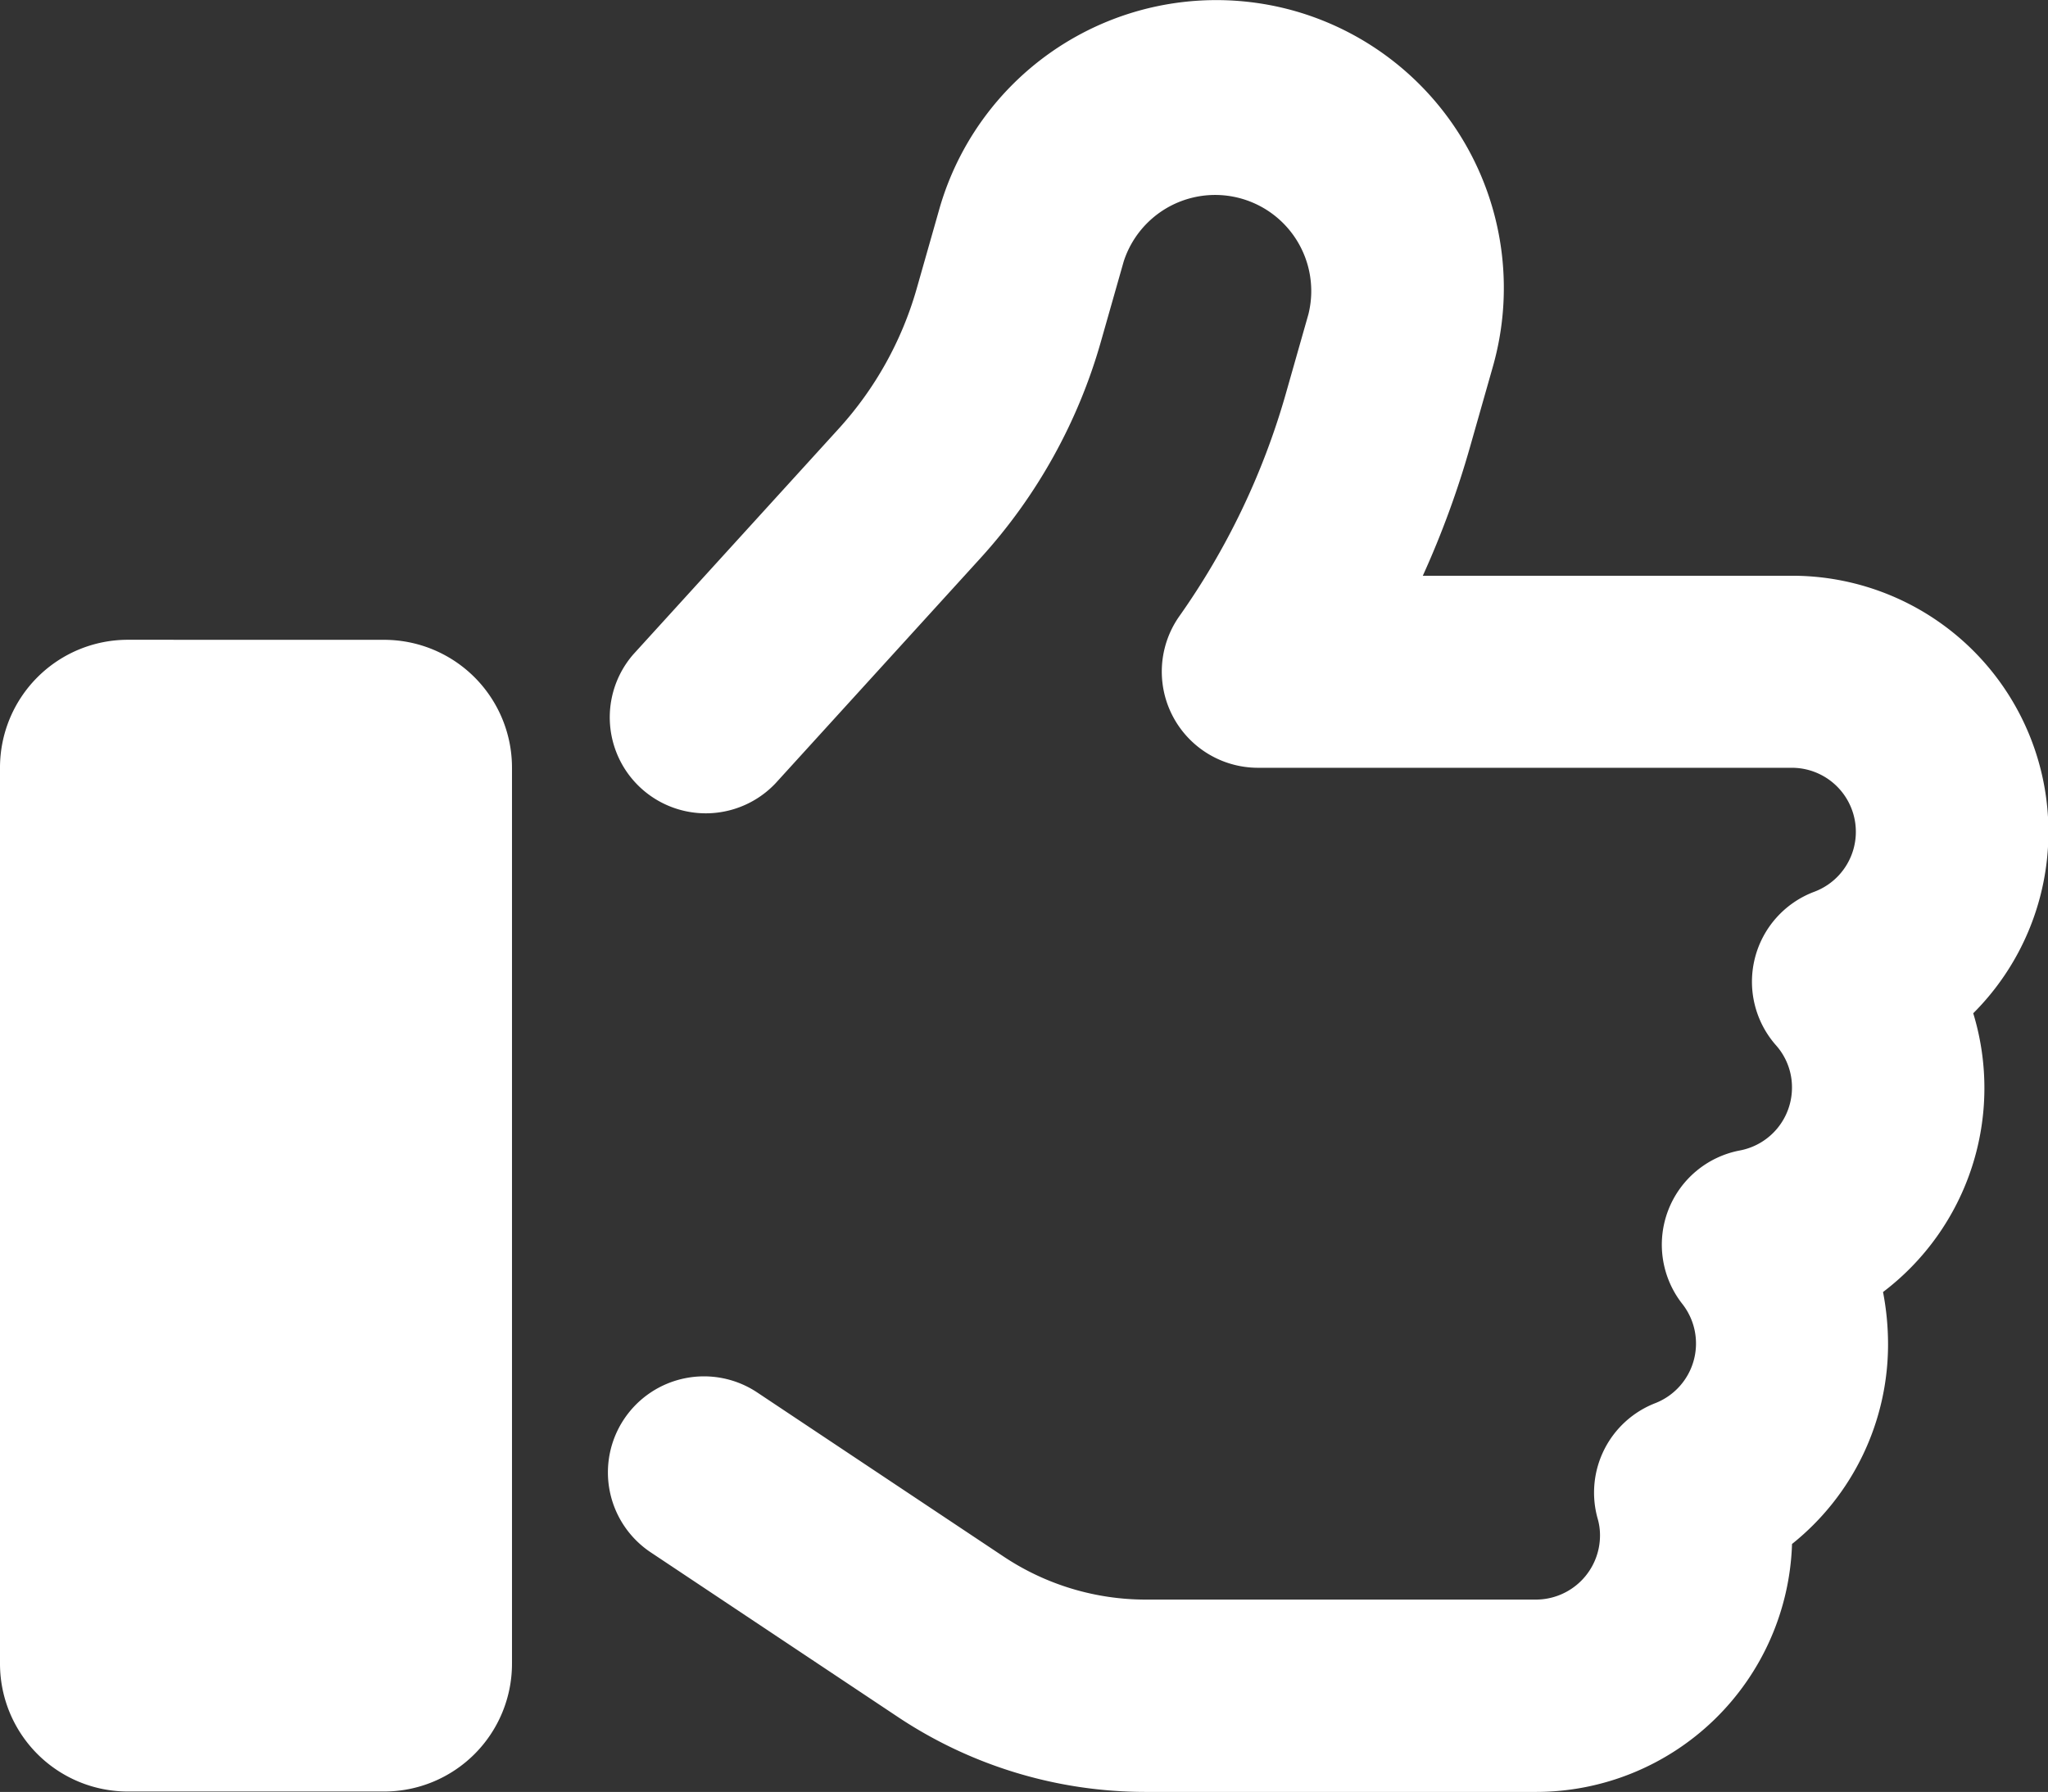 <svg xmlns="http://www.w3.org/2000/svg" width="40.869" height="35.767" viewBox="0 0 40.869 35.767"><rect x="0" y="0" width="40.869" height="35.767" fill="#333333" stroke="none"/><path id="Icon_fa-regular-thumbs-up" data-name="Icon fa-regular-thumbs-up" d="M25.847,2.473a5.748,5.748,0,0,0-7.1,3.943l-.455,1.6a7.007,7.007,0,0,1-1.557,2.794l-4.095,4.5a1.916,1.916,0,0,0,2.834,2.578l4.095-4.5a10.792,10.792,0,0,0,2.4-4.318l.455-1.6A1.918,1.918,0,0,1,26.11,8.524l-.455,1.6a14.645,14.645,0,0,1-2.123,4.43A1.92,1.92,0,0,0,25.1,17.576H35.76a1.278,1.278,0,0,1,.447,2.474,1.918,1.918,0,0,0-.766,3.065,1.262,1.262,0,0,1,.319.846,1.277,1.277,0,0,1-1.038,1.253,1.914,1.914,0,0,0-1.149,3.065,1.279,1.279,0,0,1-.543,1.98,1.915,1.915,0,0,0-1.149,2.3,1.189,1.189,0,0,1,.048.343,1.281,1.281,0,0,1-1.277,1.277H22.869a5.114,5.114,0,0,1-2.834-.854L15.11,30.044a1.917,1.917,0,1,0-2.123,3.193l4.925,3.281a8.913,8.913,0,0,0,4.957,1.5h7.783a5.113,5.113,0,0,0,5.109-4.949,5.1,5.1,0,0,0,1.916-3.991,5.51,5.51,0,0,0-.1-1.038,5.109,5.109,0,0,0,1.8-5.564,5.114,5.114,0,0,0-3.608-8.733H28.393a18.339,18.339,0,0,0,.942-2.57l.455-1.6a5.748,5.748,0,0,0-3.943-7.1ZM2.554,15.021A2.552,2.552,0,0,0,0,17.576v17.88A2.552,2.552,0,0,0,2.554,38.01H7.663a2.552,2.552,0,0,0,2.554-2.554V17.576a2.552,2.552,0,0,0-2.554-2.554Z" transform="translate(0 -2.251)" fill="#fff"></path></svg>